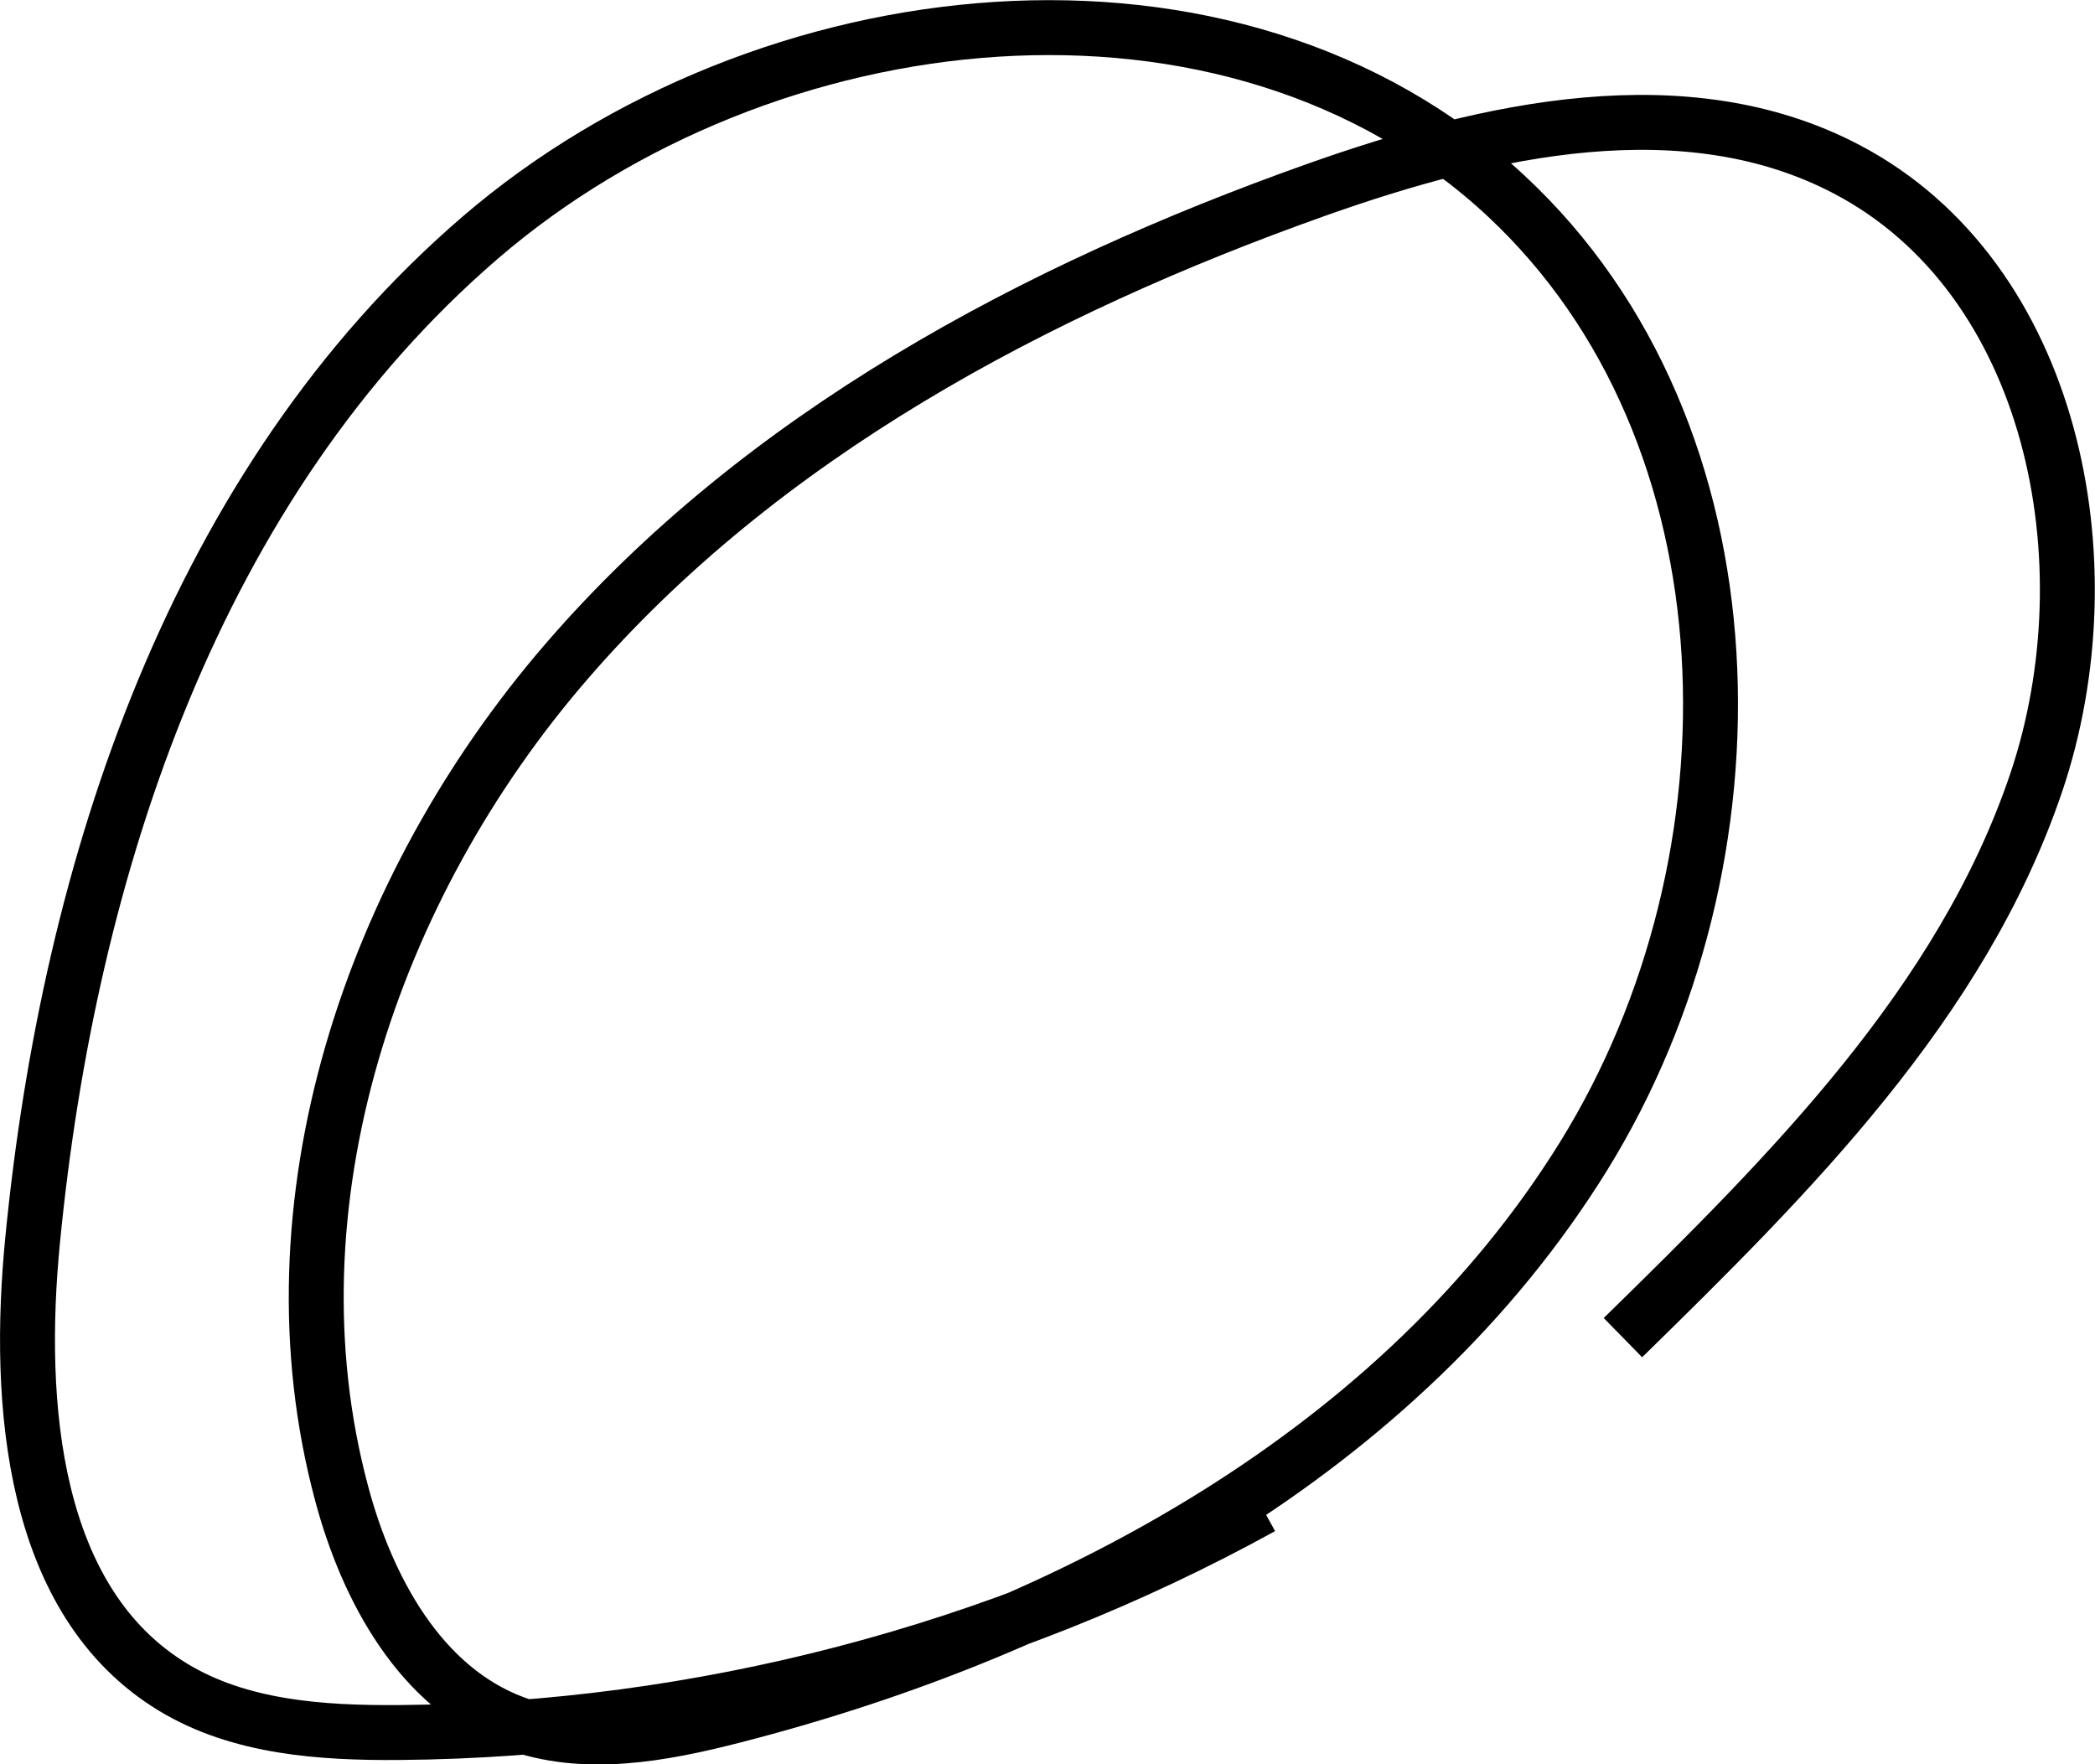 <?xml version="1.0" encoding="UTF-8"?><svg id="_レイヤー_2" xmlns="http://www.w3.org/2000/svg" viewBox="0 0 76.29 64.25"><defs><style>.cls-1{fill:none;stroke:#000;stroke-miterlimit:10;stroke-width:2px;}</style></defs><g id="_レイヤー_1-2"><path class="cls-1" d="m45.95,54.88c-9.58,5.28-20.48,8.12-31.42,8.21-2.83.02-5.79-.18-8.21-1.64-5.16-3.11-5.72-10.31-5.13-16.31,1.33-13.59,5.94-27.57,16.29-36.48s27.37-10.83,37.36-1.53c9.27,8.63,9.5,24.18,2.84,34.95-6.66,10.77-18.68,17.25-30.95,20.4-2.64.68-5.49,1.21-8.04.25-3.38-1.28-5.32-4.86-6.25-8.35-2.82-10.51,1.07-22.05,8.18-30.28,7.11-8.24,17.07-13.55,27.32-17.19,6.26-2.22,13.45-3.83,19.32-.74,7.51,3.95,9.6,14.3,6.89,22.33-2.72,8.04-8.99,14.28-15.05,20.21"/></g></svg>